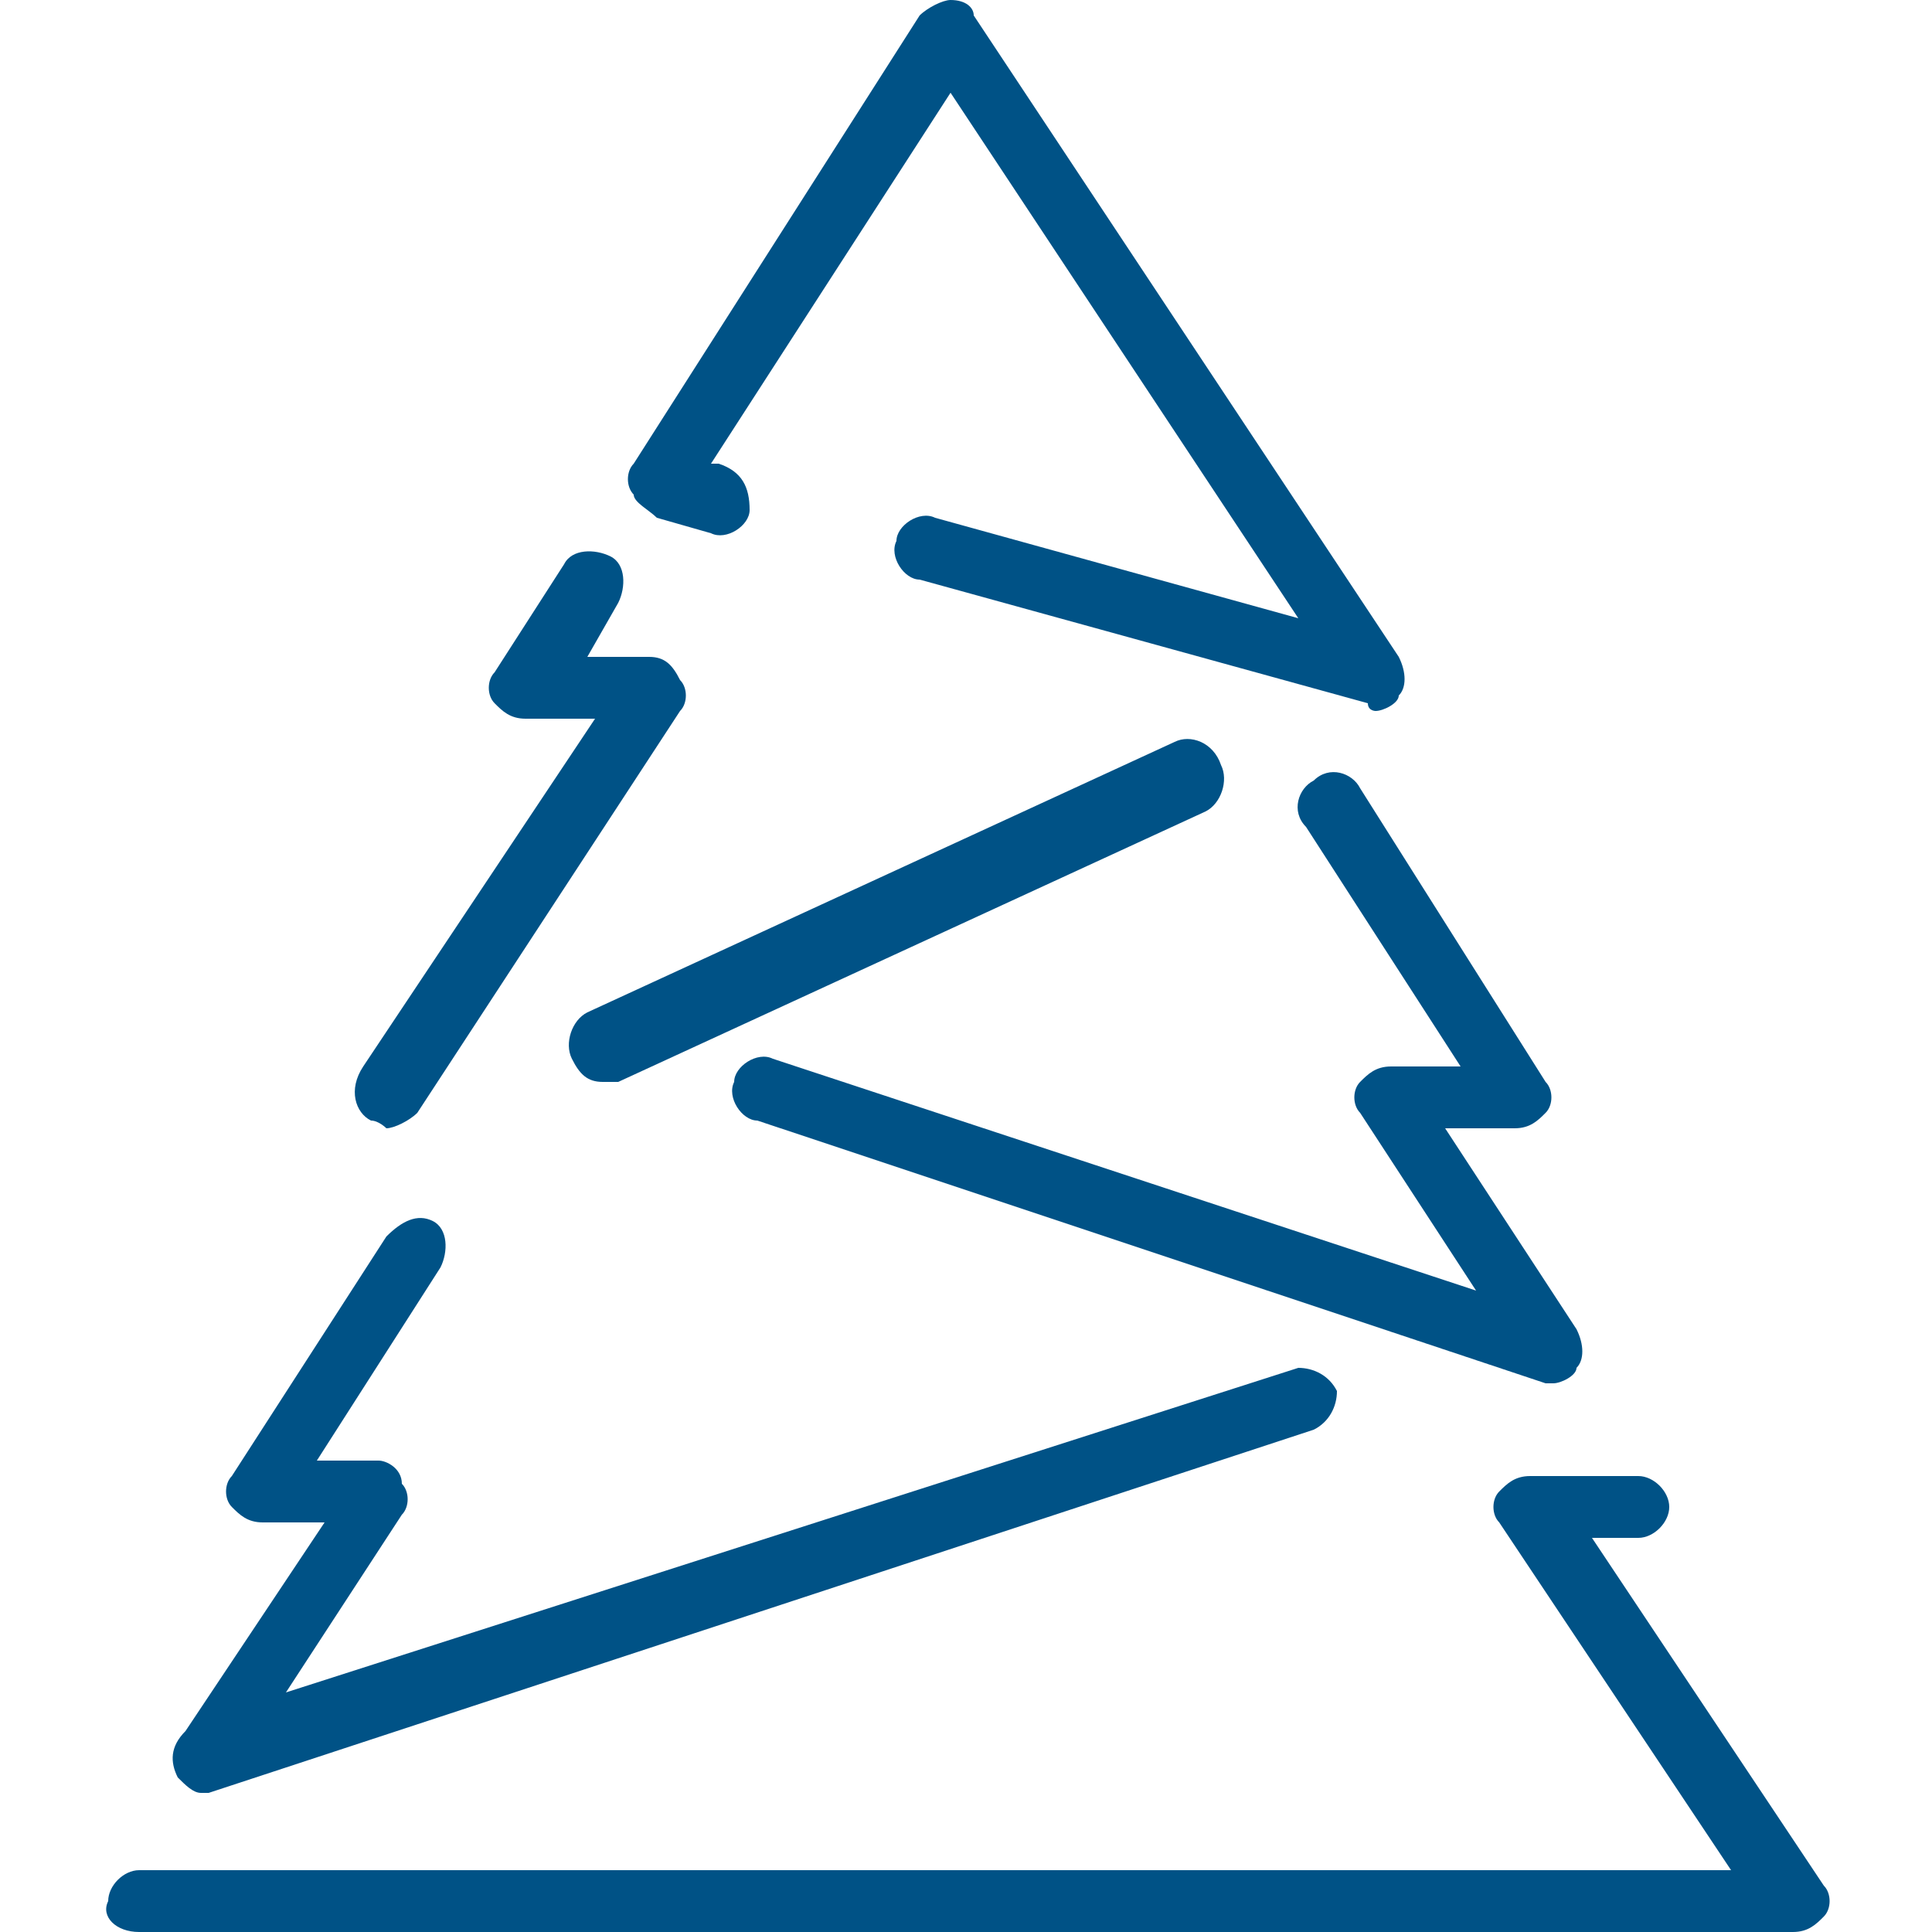 <?xml version="1.0" encoding="utf-8"?>
<!-- Generator: Adobe Illustrator 28.2.0, SVG Export Plug-In . SVG Version: 6.00 Build 0)  -->
<svg version="1.1" id="Livello_1" xmlns="http://www.w3.org/2000/svg" xmlns:xlink="http://www.w3.org/1999/xlink" x="0px" y="0px"
	 viewBox="0 0 25 25" style="enable-background:new 0 0 25 25;" xml:space="preserve">
<style type="text/css">
	.st0{fill:#005286;}
</style>
<g>
	<path class="st0" d="M2.3,23c0.1,0.1,0.2,0.2,0.3,0.2c0,0,0.1,0,0.1,0l14.3-4.7c0.2-0.1,0.3-0.3,0.3-0.5c-0.1-0.2-0.3-0.3-0.5-0.3
		L3.7,21.9l1.5-2.3c0.1-0.1,0.1-0.3,0-0.4C5.2,19,5,18.9,4.9,18.9H4.1l1.6-2.5c0.1-0.2,0.1-0.5-0.1-0.6C5.4,15.7,5.2,15.8,5,16
		L3,19.1c-0.1,0.1-0.1,0.3,0,0.4c0.1,0.1,0.2,0.2,0.4,0.2h0.8l-1.8,2.7C2.2,22.6,2.2,22.8,2.3,23z"/>
	<path class="st0" d="M17.8,9.2c0.1,0,0.3-0.1,0.3-0.2c0.1-0.1,0.1-0.3,0-0.5l-5.5-8.3C12.6,0.1,12.5,0,12.3,0
		c-0.1,0-0.3,0.1-0.4,0.2L8.2,6c-0.1,0.1-0.1,0.3,0,0.4c0,0.1,0.2,0.2,0.3,0.3l0.7,0.2c0.2,0.1,0.5-0.1,0.5-0.3
		C9.7,6.3,9.6,6.1,9.3,6L9.2,6l3.1-4.8L16.8,8l-4.7-1.3c-0.2-0.1-0.5,0.1-0.5,0.3c-0.1,0.2,0.1,0.5,0.3,0.5l5.8,1.6
		C17.7,9.2,17.8,9.2,17.8,9.2z"/>
	<path class="st0" d="M20.1,17.9c0.1,0,0.3-0.1,0.3-0.2c0.1-0.1,0.1-0.3,0-0.5l-1.7-2.6h0.9c0.2,0,0.3-0.1,0.4-0.2
		c0.1-0.1,0.1-0.3,0-0.4l-2.4-3.8c-0.1-0.2-0.4-0.3-0.6-0.1c-0.2,0.1-0.3,0.4-0.1,0.6l2,3.1h-0.9c-0.2,0-0.3,0.1-0.4,0.2
		c-0.1,0.1-0.1,0.3,0,0.4l1.5,2.3L10,13.7c-0.2-0.1-0.5,0.1-0.5,0.3c-0.1,0.2,0.1,0.5,0.3,0.5L20,17.9C20,17.9,20.1,17.9,20.1,17.9z
		"/>
	<path class="st0" d="M15.2,9.6l-7.6,3.5c-0.2,0.1-0.3,0.4-0.2,0.6c0.1,0.2,0.2,0.3,0.4,0.3c0.1,0,0.1,0,0.2,0l7.6-3.5
		c0.2-0.1,0.3-0.4,0.2-0.6C15.7,9.6,15.4,9.5,15.2,9.6z"/>
	<path class="st0" d="M4.8,14.5c0.1,0,0.2,0.1,0.2,0.1c0.1,0,0.3-0.1,0.4-0.2l3.4-5.2c0.1-0.1,0.1-0.3,0-0.4
		C8.7,8.6,8.6,8.5,8.4,8.5H7.6L8,7.8c0.1-0.2,0.1-0.5-0.1-0.6C7.7,7.1,7.4,7.1,7.3,7.3L6.4,8.7C6.3,8.8,6.3,9,6.4,9.1
		c0.1,0.1,0.2,0.2,0.4,0.2h0.9l-3,4.5C4.5,14.1,4.6,14.4,4.8,14.5z"/>
	<path class="st0" d="M1.8,25h21.4c0.2,0,0.3-0.1,0.4-0.2c0.1-0.1,0.1-0.3,0-0.4l-3-4.5h0.6c0.2,0,0.4-0.2,0.4-0.4
		c0-0.2-0.2-0.4-0.4-0.4h-1.4c-0.2,0-0.3,0.1-0.4,0.2c-0.1,0.1-0.1,0.3,0,0.4l3,4.5H1.8c-0.2,0-0.4,0.2-0.4,0.4
		C1.3,24.8,1.5,25,1.8,25z"/>
</g>
</svg>
